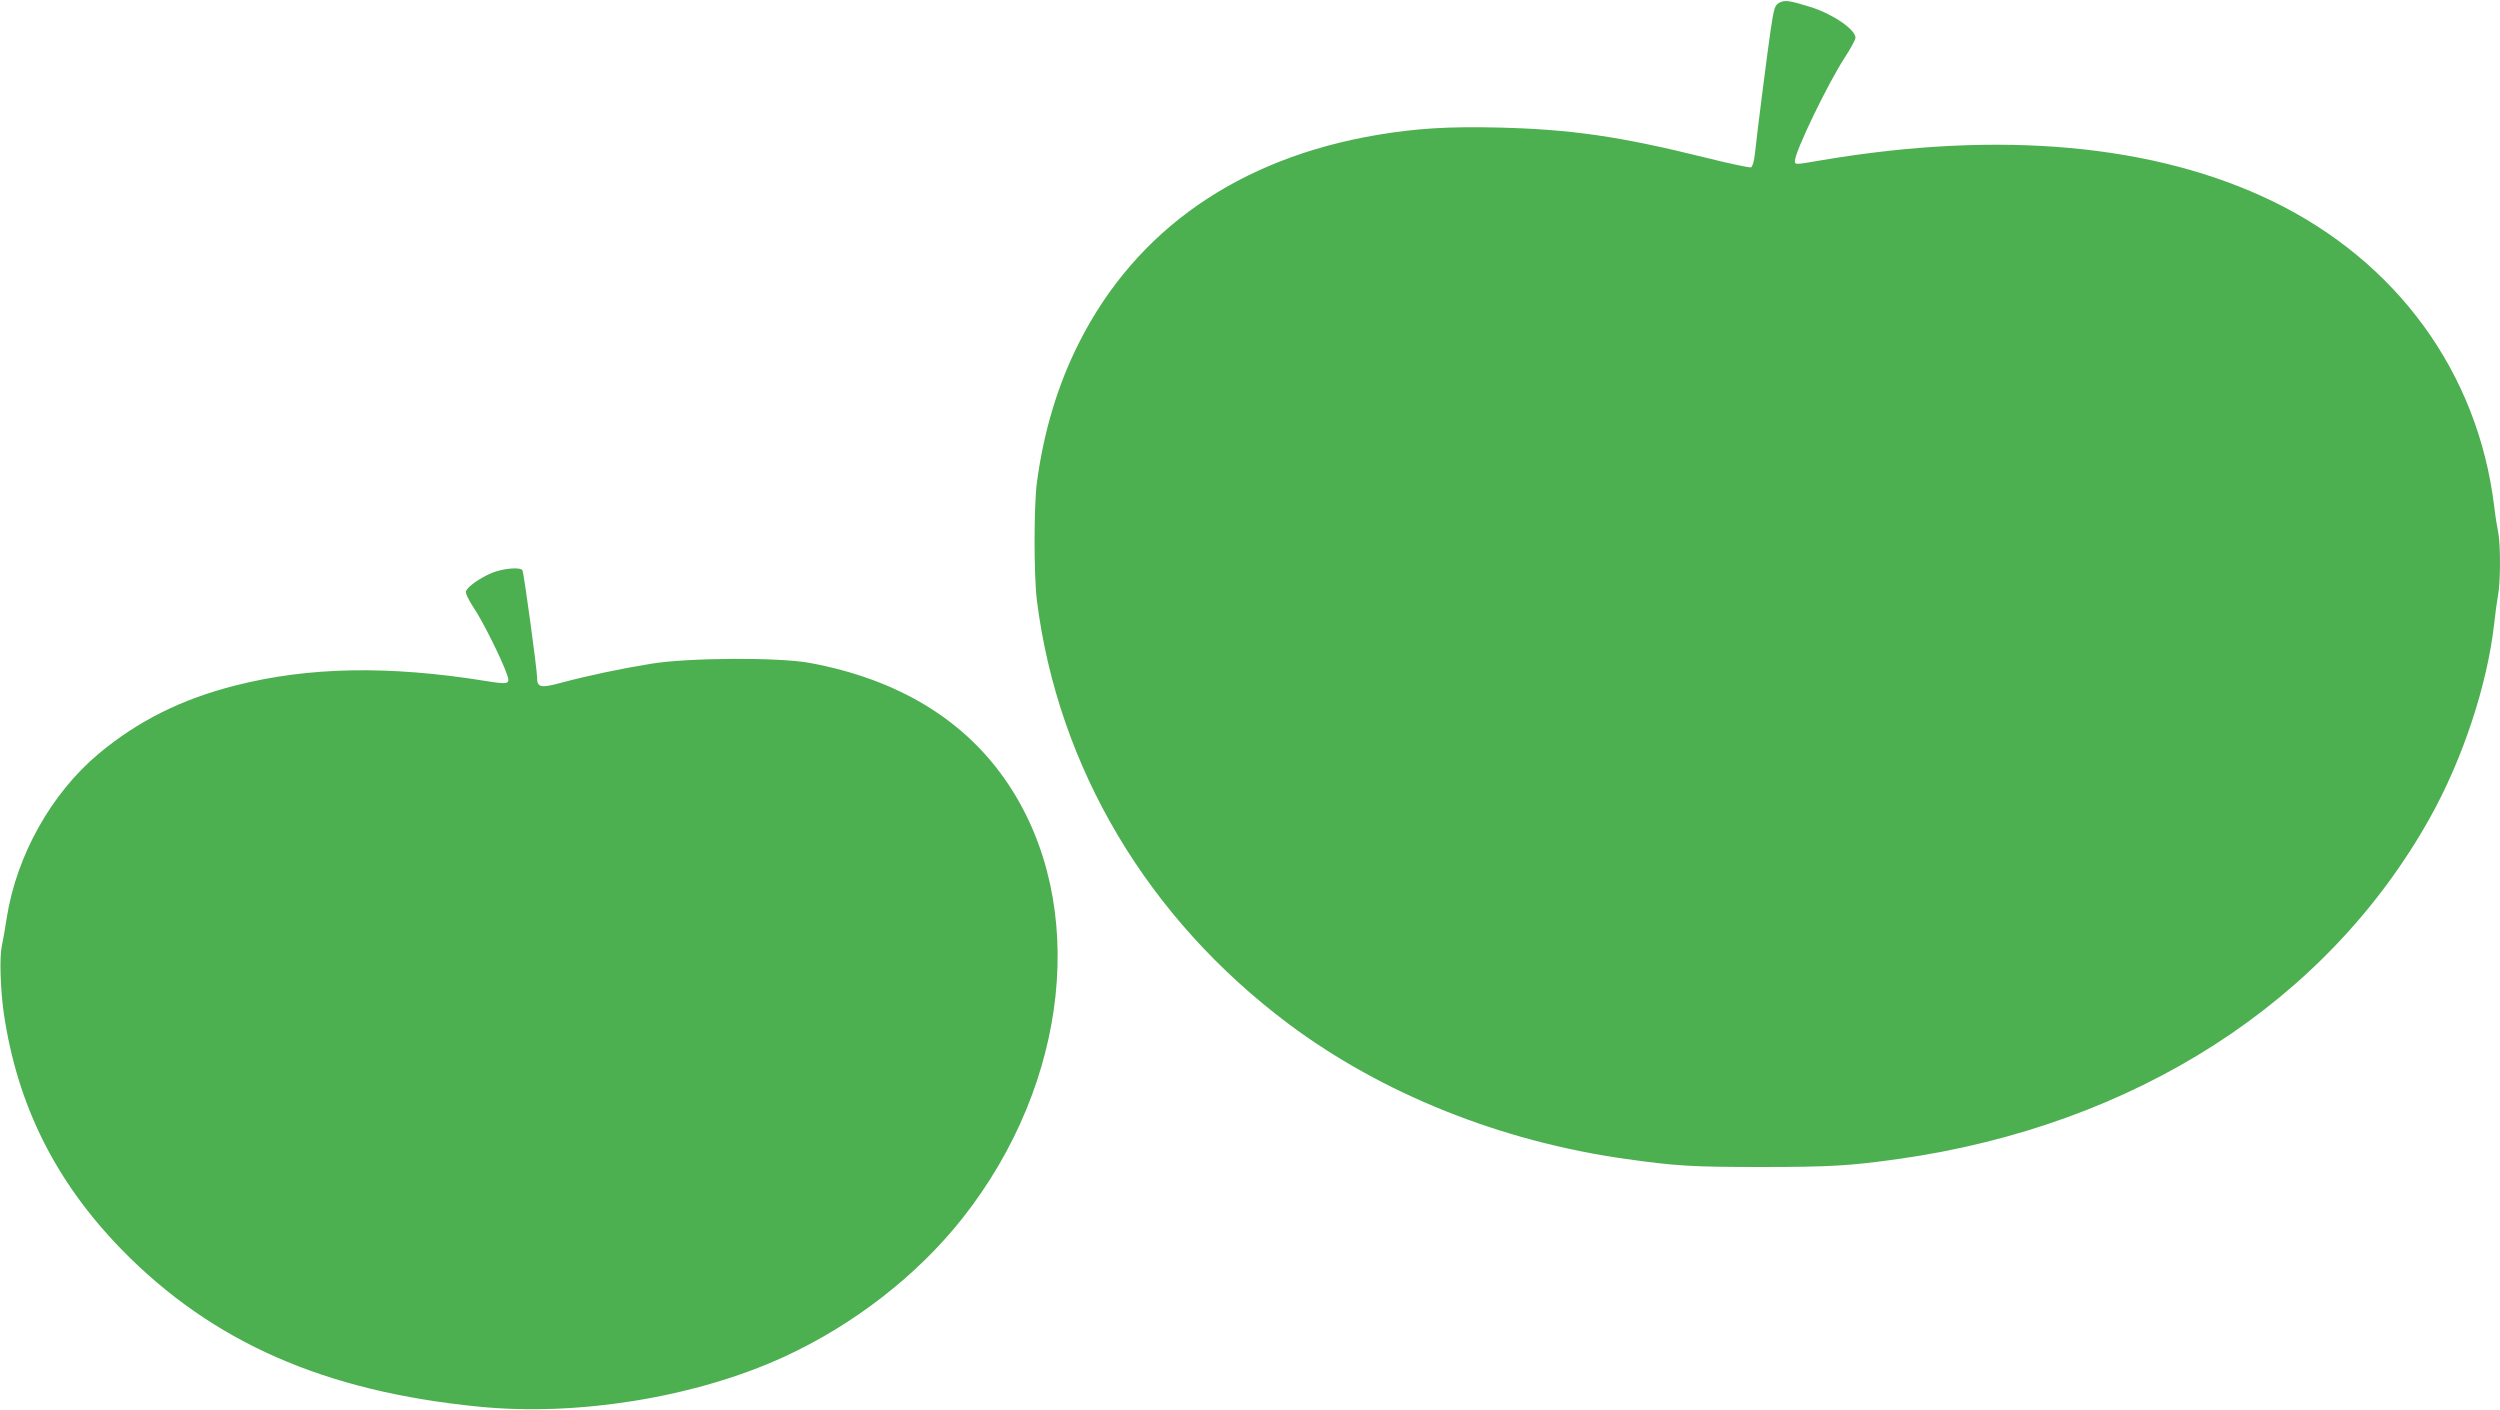 <?xml version="1.0" standalone="no"?>
<!DOCTYPE svg PUBLIC "-//W3C//DTD SVG 20010904//EN"
 "http://www.w3.org/TR/2001/REC-SVG-20010904/DTD/svg10.dtd">
<svg version="1.0" xmlns="http://www.w3.org/2000/svg"
 width="1280pt" height="722pt" viewBox="0 0 1280 722"
 preserveAspectRatio="xMidYMid meet">
<g transform="translate(0,722) scale(0.1,-0.1)"
fill="#4caf50" stroke="none">
<path d="M9110 7206 c-23 -13 -27 -25 -44 -138 -18 -122 -68 -516 -81 -636 -4
-38 -12 -65 -20 -69 -8 -2 -114 20 -237 51 -436 108 -685 144 -1058 153 -252
6 -418 -4 -620 -38 -708 -120 -1232 -485 -1524 -1061 -110 -217 -182 -456
-217 -718 -16 -123 -16 -476 0 -605 108 -855 567 -1627 1288 -2167 478 -358
1088 -602 1728 -692 258 -36 336 -41 690 -41 354 0 456 6 705 41 1210 171
2196 804 2723 1750 167 299 292 679 327 989 6 55 15 122 20 148 13 62 13 265
1 320 -5 23 -15 85 -21 137 -84 683 -498 1251 -1135 1560 -603 292 -1394 364
-2306 210 -140 -24 -139 -24 -139 -4 0 48 169 397 255 529 30 46 55 92 55 102
0 42 -117 122 -230 157 -109 34 -132 37 -160 22z"/>
<path d="M2519 4287 c-61 -26 -124 -69 -133 -94 -4 -9 12 -43 39 -84 46 -68
143 -263 170 -340 19 -53 11 -55 -112 -35 -493 79 -900 72 -1275 -23 -278 -70
-503 -183 -704 -351 -242 -203 -418 -519 -469 -836 -8 -55 -20 -121 -26 -149
-12 -56 -7 -219 10 -340 69 -473 265 -865 605 -1214 463 -473 1036 -725 1827
-803 508 -51 1111 48 1561 254 358 164 685 418 917 712 547 694 643 1606 234
2220 -218 328 -563 538 -1018 622 -157 29 -618 27 -809 -4 -154 -25 -322 -60
-464 -98 -103 -28 -122 -24 -122 26 0 41 -68 538 -75 550 -11 18 -98 10 -156
-13z"/>
</g>
</svg>
